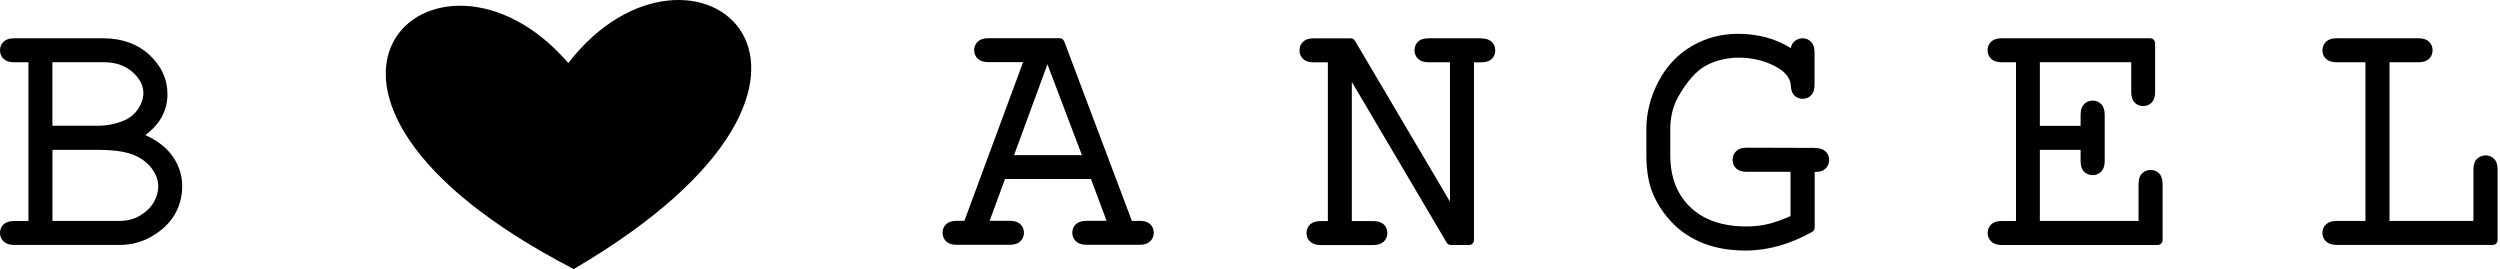 <svg width="223" height="24" viewBox="0 0 223 24" fill="none" xmlns="http://www.w3.org/2000/svg">
<g clip-path="url(#clip0_2709_87748)">
<path d="M4.674 13.368H8.763C10.089 13.368 11.135 13.514 11.871 13.801C12.578 14.082 13.139 14.491 13.531 15.017C13.922 15.55 14.115 16.07 14.115 16.62C14.115 17.111 13.98 17.579 13.712 18.047C13.443 18.515 13.034 18.907 12.496 19.228C11.971 19.544 11.334 19.708 10.61 19.708H4.68V13.368H4.674ZM11.118 10.725C10.393 11.046 9.575 11.216 8.687 11.216H4.674V5.549H9.225C10.312 5.549 11.165 5.841 11.825 6.432C12.473 7.017 12.789 7.625 12.789 8.292C12.789 8.759 12.643 9.216 12.345 9.678C12.047 10.14 11.643 10.485 11.112 10.73M15.248 13.742C14.722 13.07 13.957 12.502 12.964 12.046C14.273 11.081 14.938 9.853 14.938 8.403C14.938 7.058 14.395 5.876 13.32 4.888C12.257 3.911 10.867 3.414 9.196 3.414H1.279C0.859 3.414 0.555 3.508 0.345 3.695C0.117 3.894 0 4.163 0 4.484C0 4.806 0.117 5.069 0.339 5.268C0.555 5.461 0.859 5.555 1.279 5.555H2.536V19.713H1.279C0.865 19.713 0.561 19.807 0.339 19.994C0.117 20.193 0 20.462 0 20.778C0 21.094 0.117 21.345 0.333 21.55C0.549 21.749 0.859 21.848 1.274 21.848H10.685C11.737 21.848 12.719 21.579 13.601 21.047C14.489 20.521 15.155 19.871 15.593 19.117C16.031 18.363 16.253 17.515 16.253 16.596C16.253 15.561 15.914 14.602 15.248 13.742Z" fill="black"/>
<path d="M93.433 5.741L96.506 13.836H90.454L93.428 5.741H93.433ZM101.636 19.702H100.964L94.929 3.695C94.865 3.525 94.701 3.408 94.514 3.408H88.175C87.755 3.408 87.451 3.502 87.246 3.689C87.019 3.882 86.896 4.162 86.896 4.478C86.896 4.794 87.019 5.069 87.235 5.256C87.451 5.449 87.755 5.543 88.175 5.543H91.26L86.025 19.696H85.354C84.939 19.696 84.635 19.789 84.419 19.977C84.191 20.175 84.074 20.444 84.074 20.766C84.074 21.064 84.191 21.333 84.407 21.538C84.623 21.743 84.933 21.836 85.348 21.836H90.057C90.471 21.836 90.781 21.743 91.003 21.538C91.219 21.333 91.336 21.064 91.336 20.766C91.336 20.45 91.219 20.181 90.991 19.977C90.775 19.784 90.471 19.696 90.057 19.696H88.275L89.648 15.964H97.313L98.709 19.696H96.945C96.524 19.696 96.214 19.789 95.992 19.977C95.764 20.175 95.648 20.444 95.648 20.766C95.648 21.064 95.764 21.333 95.987 21.538C96.203 21.737 96.512 21.836 96.945 21.836H101.636C102.057 21.836 102.36 21.743 102.582 21.538C102.799 21.333 102.915 21.07 102.915 20.766C102.915 20.45 102.799 20.175 102.571 19.977C102.355 19.784 102.051 19.696 101.636 19.696" fill="black"/>
<path d="M132.098 3.414H127.453C127.027 3.414 126.711 3.508 126.501 3.701C126.285 3.899 126.174 4.169 126.174 4.484C126.174 4.8 126.291 5.069 126.519 5.274C126.735 5.461 127.039 5.555 127.453 5.555H129.34V17.994L120.863 3.636C120.787 3.502 120.641 3.42 120.489 3.42H117.194C116.774 3.42 116.47 3.513 116.26 3.701C116.032 3.899 115.915 4.169 115.915 4.49C115.915 4.812 116.032 5.081 116.26 5.28C116.476 5.467 116.78 5.56 117.194 5.56H118.445V19.719H117.831C117.405 19.719 117.095 19.813 116.879 20C116.657 20.199 116.54 20.468 116.54 20.79C116.54 21.111 116.657 21.357 116.873 21.556C117.089 21.761 117.399 21.86 117.831 21.86H122.464C122.891 21.86 123.206 21.761 123.416 21.562C123.638 21.363 123.755 21.094 123.755 20.79C123.755 20.485 123.638 20.199 123.411 20C123.194 19.813 122.885 19.719 122.464 19.719H120.583V7.309L129.042 21.638C129.124 21.772 129.264 21.854 129.422 21.854H131.041C131.28 21.854 131.479 21.655 131.479 21.415V5.56H132.104C132.519 5.56 132.828 5.467 133.039 5.28C133.261 5.081 133.377 4.812 133.377 4.496C133.377 4.18 133.261 3.911 133.039 3.712C132.828 3.519 132.519 3.426 132.104 3.426" fill="black"/>
<path d="M161.876 13.192L155.817 13.174C155.397 13.174 155.093 13.274 154.883 13.467C154.661 13.671 154.544 13.94 154.544 14.256C154.544 14.572 154.661 14.847 154.889 15.046C155.105 15.233 155.408 15.326 155.817 15.326H159.714V19.274C158.972 19.602 158.318 19.836 157.769 19.97C157.155 20.122 156.483 20.198 155.759 20.198C153.638 20.198 151.962 19.619 150.77 18.473C149.572 17.321 148.988 15.794 148.988 13.806V11.513C148.988 10.414 149.239 9.42 149.736 8.566C150.501 7.226 151.325 6.308 152.178 5.846C153.965 4.875 156.437 4.922 158.318 5.899C159.223 6.367 159.685 6.934 159.738 7.612C159.755 8.016 159.854 8.308 160.059 8.525C160.474 8.922 161.181 8.899 161.549 8.501C161.759 8.291 161.858 7.981 161.858 7.542V4.688C161.858 4.267 161.759 3.957 161.566 3.753C161.21 3.361 160.608 3.308 160.17 3.606C159.983 3.729 159.86 3.893 159.79 4.092C159.773 4.139 159.761 4.197 159.749 4.296C158.406 3.448 156.816 3.016 155.011 3.016C153.539 3.016 152.16 3.384 150.91 4.109C149.654 4.84 148.649 5.905 147.93 7.279C147.218 8.642 146.855 10.063 146.855 11.508V13.818C146.855 15.239 147.066 16.444 147.486 17.391C147.901 18.327 148.491 19.186 149.227 19.935C149.975 20.695 150.898 21.298 151.985 21.719C153.06 22.134 154.31 22.35 155.706 22.35C156.694 22.35 157.693 22.21 158.68 21.929C159.662 21.654 160.655 21.233 161.642 20.689C161.782 20.613 161.87 20.461 161.87 20.303V15.338C162.226 15.326 162.378 15.303 162.472 15.268C162.665 15.204 162.822 15.075 162.957 14.894C163.091 14.712 163.161 14.496 163.161 14.274C163.161 13.964 163.044 13.689 162.816 13.484C162.6 13.297 162.296 13.204 161.887 13.204" fill="black"/>
<path d="M191.046 15.485C190.853 15.701 190.759 16.006 190.759 16.421V19.708H181.955V13.368H185.589V14.356C185.589 14.766 185.688 15.088 185.887 15.298C186.29 15.731 187.038 15.737 187.441 15.298C187.64 15.082 187.739 14.772 187.739 14.356V10.245C187.739 9.824 187.645 9.52 187.441 9.298C187.032 8.859 186.296 8.865 185.887 9.298C185.688 9.514 185.589 9.83 185.589 10.239V11.227H181.955V5.549H190.105V8.186C190.105 8.602 190.198 8.906 190.385 9.122C190.783 9.572 191.554 9.578 191.957 9.122C192.144 8.912 192.237 8.602 192.237 8.186V3.853C192.237 3.613 192.039 3.414 191.799 3.414H178.567C178.152 3.414 177.848 3.502 177.626 3.701C177.404 3.899 177.293 4.169 177.293 4.484C177.293 4.8 177.41 5.075 177.638 5.274C177.848 5.461 178.158 5.555 178.572 5.555H179.828V19.713H178.572C178.158 19.713 177.854 19.801 177.638 19.994C177.416 20.193 177.299 20.462 177.299 20.784C177.299 21.082 177.416 21.351 177.632 21.556C177.848 21.761 178.158 21.854 178.572 21.854H192.465C192.705 21.854 192.903 21.661 192.903 21.415V16.433C192.903 16.017 192.81 15.713 192.623 15.497C192.232 15.046 191.443 15.046 191.051 15.497" fill="black"/>
<path d="M222.482 14.181C222.079 13.748 221.331 13.754 220.928 14.193C220.724 14.409 220.63 14.719 220.63 15.134V19.708H213.146V5.555H215.705C216.12 5.555 216.424 5.461 216.64 5.274C216.868 5.075 216.985 4.806 216.985 4.484C216.985 4.163 216.868 3.899 216.64 3.695C216.424 3.502 216.12 3.414 215.705 3.414H208.438C208.023 3.414 207.719 3.508 207.509 3.695C207.281 3.894 207.158 4.169 207.158 4.484C207.158 4.8 207.275 5.075 207.503 5.268C207.713 5.461 208.023 5.555 208.438 5.555H210.997V19.708H208.438C208.023 19.708 207.719 19.801 207.509 19.988C207.281 20.187 207.158 20.456 207.158 20.778C207.158 21.082 207.275 21.345 207.497 21.55C207.707 21.743 208.029 21.848 208.438 21.848H222.348C222.587 21.848 222.786 21.649 222.786 21.41V15.14C222.786 14.701 222.687 14.392 222.488 14.187" fill="black"/>
<path d="M51.176 24C20.592 8.192 38.954 -8.002 50.691 5.624C61.704 -8.599 80.884 6.607 51.176 24Z" fill="black"/>
</g>
<defs>
<clipPath id="clip0_2709_87748">
<rect width="223" height="24" fill="white"/>
</clipPath>
</defs>
</svg>
